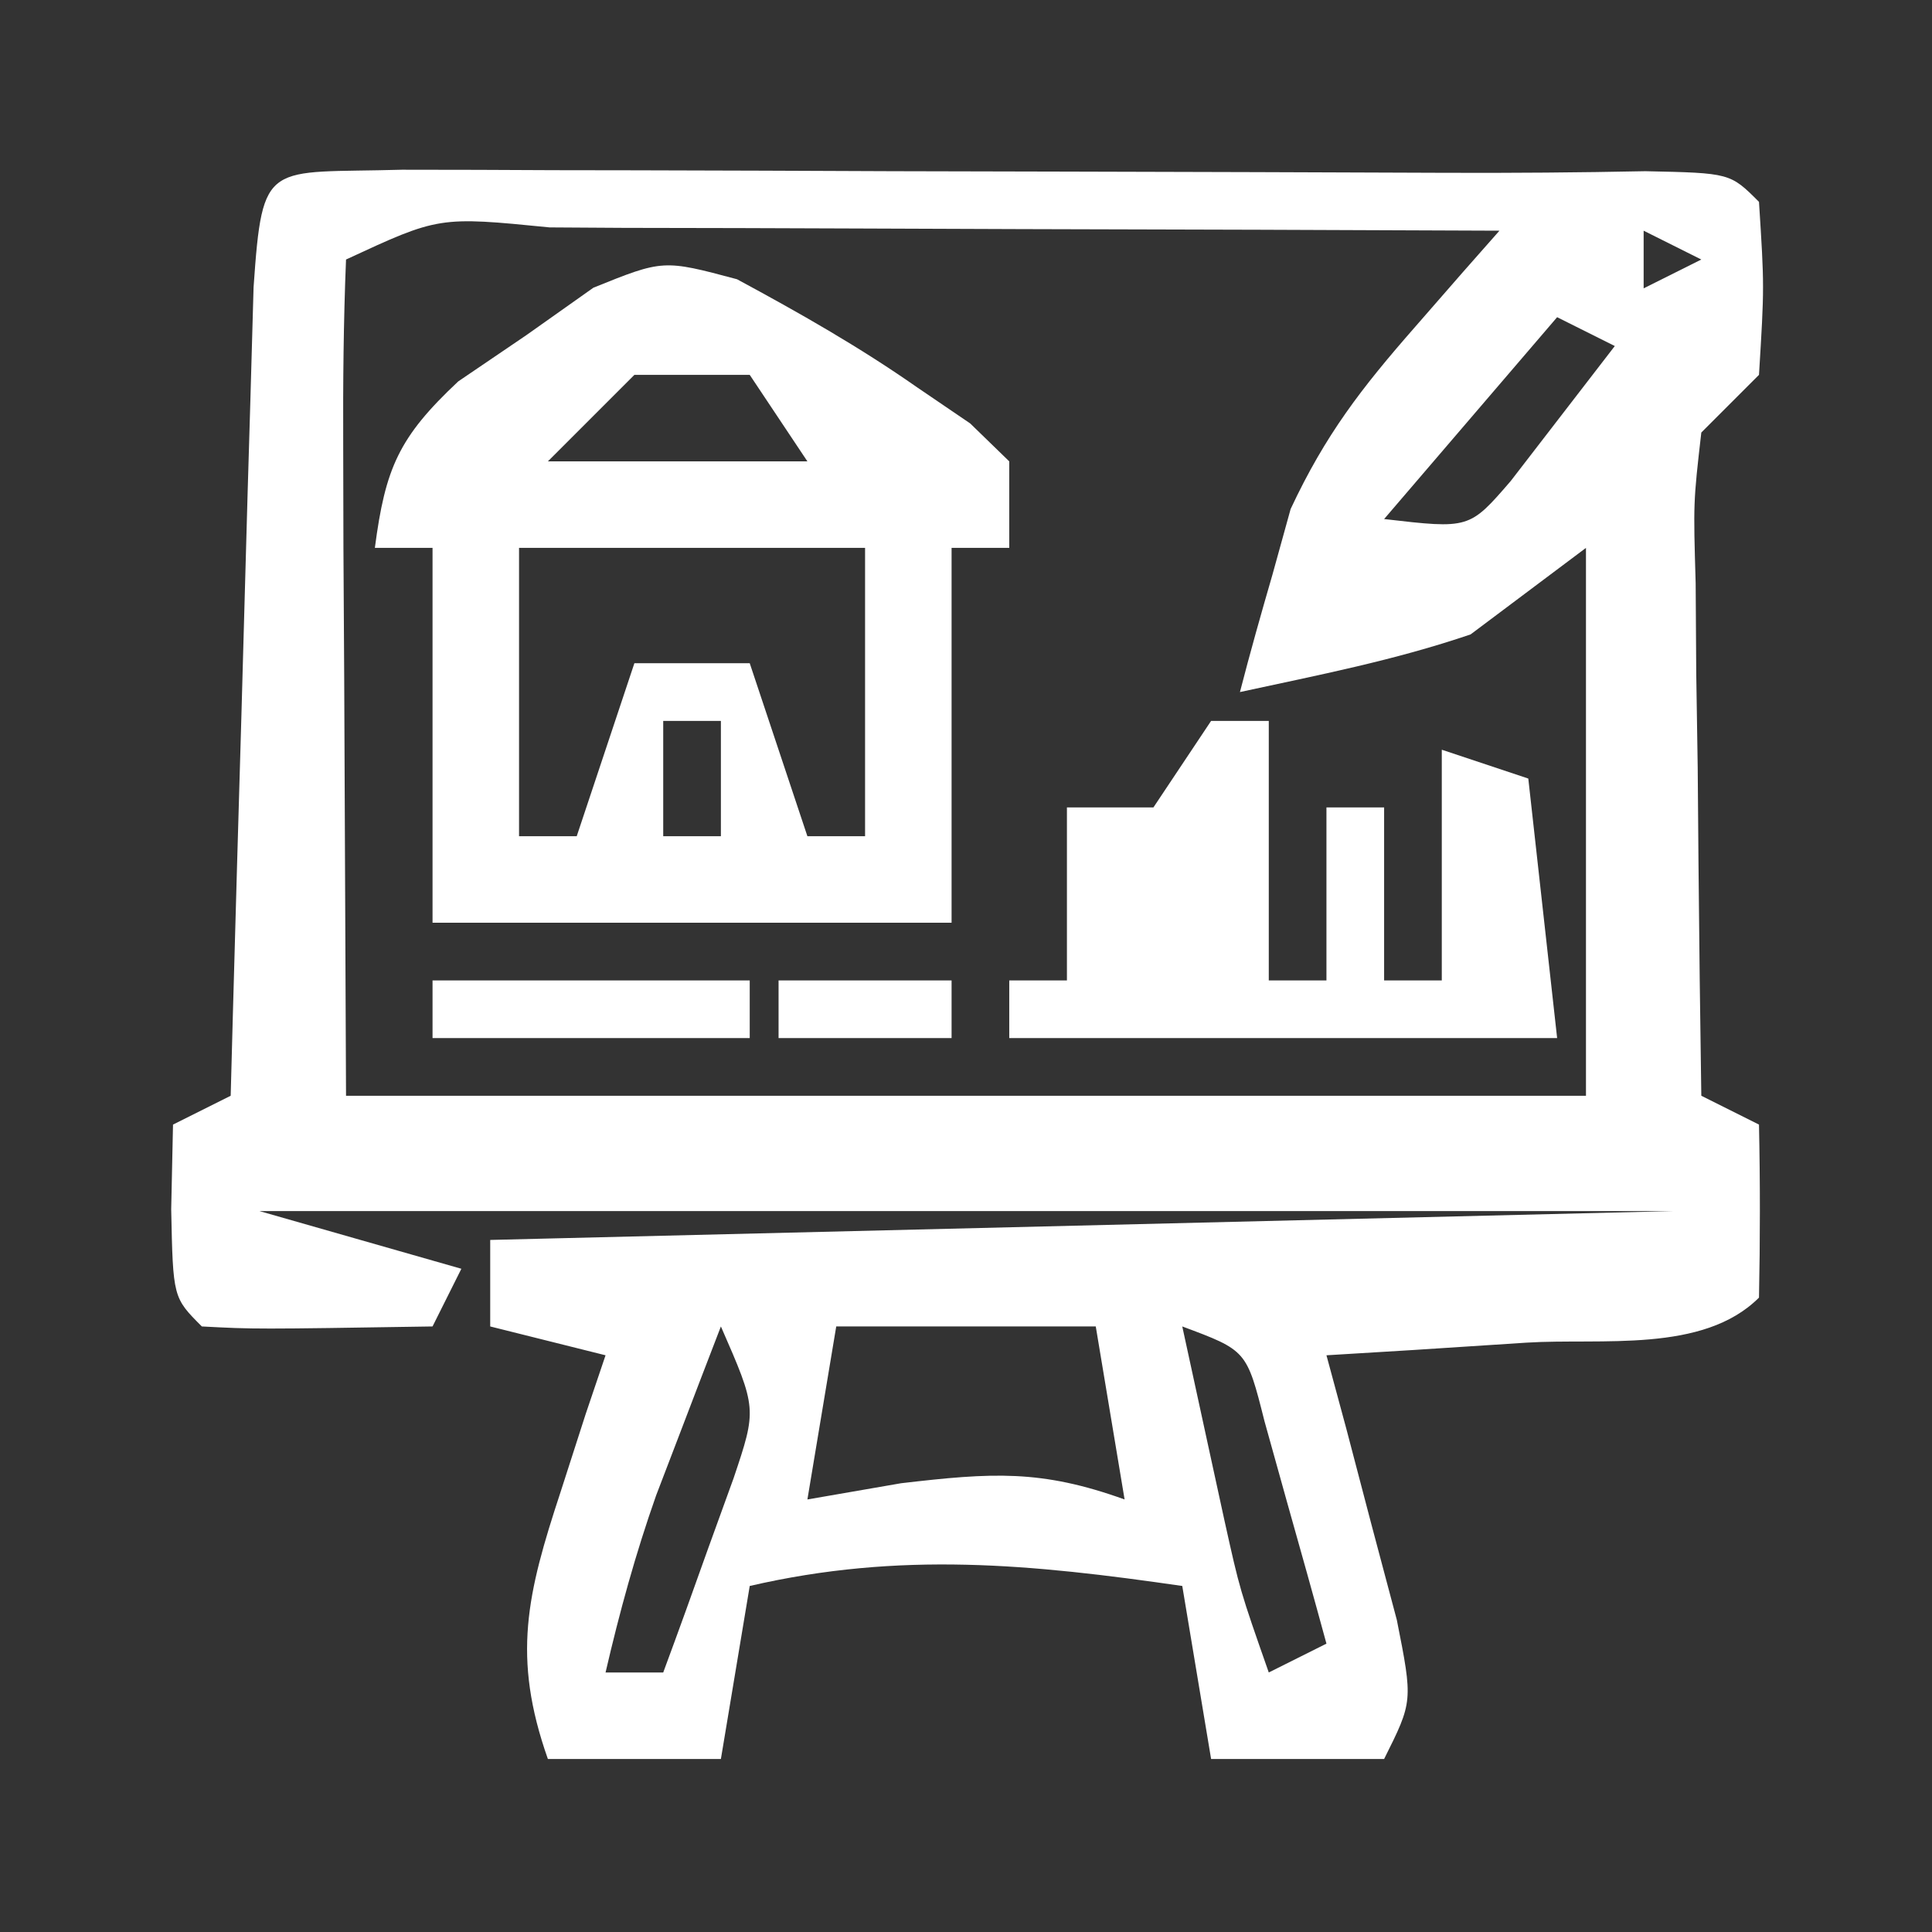<svg xmlns="http://www.w3.org/2000/svg" width="67" height="67"><rect width="100%" height="100%" fill="#333333" stroke="none"/><path d="M0 0 C1.759 0 3.518 0.006 5.278 0.016 C6.667 0.018 6.667 0.018 8.084 0.02 C11.056 0.026 14.028 0.038 17 0.051 C19.002 0.056 21.004 0.061 23.006 0.065 C27.416 0.075 31.825 0.089 36.234 0.107 C38.534 0.115 40.826 0.098 43.125 0.051 C46.063 0.114 46.063 0.114 47.063 1.114 C47.25 4.051 47.25 4.051 47.063 7.114 C46.403 7.774 45.743 8.434 45.063 9.114 C44.785 11.54 44.785 11.54 44.867 14.34 C44.877 15.887 44.877 15.887 44.887 17.465 C44.904 18.545 44.92 19.626 44.938 20.739 C44.947 21.826 44.956 22.914 44.965 24.035 C44.989 26.728 45.022 29.421 45.063 32.114 C46.053 32.609 46.053 32.609 47.063 33.114 C47.105 35.113 47.104 37.114 47.063 39.114 C45.122 41.054 41.59 40.513 39 40.676 C37.71 40.76 36.42 40.844 35.09 40.93 C34.091 40.991 33.092 41.051 32.063 41.114 C32.405 42.378 32.405 42.378 32.754 43.668 C33.042 44.764 33.329 45.86 33.625 46.989 C34.06 48.624 34.06 48.624 34.504 50.293 C35.063 53.114 35.063 53.114 34.063 55.114 C32.083 55.114 30.103 55.114 28.063 55.114 C27.568 52.144 27.568 52.144 27.063 49.114 C21.828 48.357 17.29 47.907 12.063 49.114 C11.733 51.094 11.403 53.074 11.063 55.114 C9.083 55.114 7.103 55.114 5.063 55.114 C3.811 51.567 4.34 49.391 5.5 45.864 C5.788 44.971 6.075 44.079 6.371 43.16 C6.6 42.485 6.828 41.809 7.063 41.114 C5.743 40.784 4.423 40.454 3.063 40.114 C3.063 39.124 3.063 38.134 3.063 37.114 C16.593 36.784 30.123 36.454 44.063 36.114 C27.893 36.114 11.723 36.114 -4.937 36.114 C-2.627 36.774 -0.317 37.434 2.063 38.114 C1.733 38.774 1.403 39.434 1.063 40.114 C-5.09 40.211 -5.09 40.211 -6.937 40.114 C-7.937 39.114 -7.937 39.114 -8 36.051 C-7.979 35.082 -7.959 34.112 -7.937 33.114 C-6.947 32.619 -6.947 32.619 -5.937 32.114 C-5.912 31.18 -5.887 30.246 -5.861 29.284 C-5.766 25.83 -5.667 22.377 -5.565 18.924 C-5.522 17.427 -5.48 15.93 -5.44 14.434 C-5.382 12.286 -5.319 10.139 -5.254 7.992 C-5.217 6.699 -5.18 5.405 -5.143 4.073 C-4.832 -0.403 -4.694 0.135 0 0 Z M-1.937 3.114 C-2.025 5.259 -2.044 7.408 -2.035 9.555 C-2.032 10.73 -2.03 11.905 -2.027 13.116 C-2.018 14.621 -2.009 16.126 -2 17.676 C-1.979 22.44 -1.959 27.205 -1.937 32.114 C12.253 32.114 26.443 32.114 41.063 32.114 C41.063 25.844 41.063 19.574 41.063 13.114 C39.743 14.104 38.423 15.094 37.063 16.114 C34.421 17.015 31.8 17.52 29.063 18.114 C29.414 16.753 29.796 15.4 30.188 14.051 C30.397 13.297 30.605 12.543 30.821 11.766 C32.029 9.186 33.277 7.573 35.14 5.448 C35.686 4.822 36.232 4.196 36.794 3.552 C37.213 3.077 37.631 2.602 38.063 2.114 C32.527 2.089 26.991 2.071 21.455 2.059 C19.57 2.054 17.686 2.047 15.801 2.038 C13.098 2.026 10.395 2.02 7.692 2.016 C6.844 2.011 5.996 2.006 5.122 2 C1.284 1.619 1.284 1.619 -1.937 3.114 Z M43.063 2.114 C43.063 2.774 43.063 3.434 43.063 4.114 C43.723 3.784 44.383 3.454 45.063 3.114 C44.403 2.784 43.743 2.454 43.063 2.114 Z M40.063 5.114 C38.083 7.424 36.103 9.734 34.063 12.114 C37.018 12.457 37.018 12.457 38.449 10.801 C38.879 10.244 39.308 9.687 39.75 9.114 C40.895 7.629 40.895 7.629 42.063 6.114 C41.403 5.784 40.743 5.454 40.063 5.114 Z M11.063 40.114 C10.581 41.362 10.102 42.613 9.625 43.864 C9.358 44.56 9.092 45.256 8.817 45.973 C8.101 48.004 7.549 50.017 7.063 52.114 C7.723 52.114 8.383 52.114 9.063 52.114 C9.595 50.68 10.113 49.242 10.625 47.801 C10.915 47.001 11.205 46.2 11.504 45.375 C12.312 42.97 12.312 42.97 11.063 40.114 Z M15.063 40.114 C14.733 42.094 14.403 44.074 14.063 46.114 C15.135 45.928 16.208 45.742 17.313 45.551 C20.467 45.183 22.161 45.069 25.063 46.114 C24.733 44.134 24.403 42.154 24.063 40.114 C21.093 40.114 18.123 40.114 15.063 40.114 Z M27.063 40.114 C27.373 41.551 27.686 42.989 28 44.426 C28.174 45.227 28.348 46.027 28.528 46.852 C29.062 49.259 29.062 49.259 30.063 52.114 C30.723 51.784 31.383 51.454 32.063 51.114 C31.614 49.465 31.153 47.82 30.688 46.176 C30.433 45.26 30.177 44.343 29.914 43.399 C29.296 40.946 29.296 40.946 27.063 40.114 Z " fill="#FFFFFF" transform="translate(13.937,5.886)"></path><path d="M0 0 C2.171 1.171 4.233 2.341 6.254 3.754 C6.858 4.165 7.463 4.576 8.086 5 C8.533 5.434 8.981 5.869 9.441 6.316 C9.441 7.306 9.441 8.296 9.441 9.316 C8.781 9.316 8.121 9.316 7.441 9.316 C7.441 13.606 7.441 17.896 7.441 22.316 C1.501 22.316 -4.439 22.316 -10.559 22.316 C-10.559 18.026 -10.559 13.736 -10.559 9.316 C-11.219 9.316 -11.879 9.316 -12.559 9.316 C-12.196 6.551 -11.734 5.481 -9.668 3.543 C-8.5 2.75 -8.5 2.75 -7.309 1.941 C-6.54 1.397 -5.772 0.853 -4.98 0.293 C-2.559 -0.684 -2.559 -0.684 0 0 Z M-3.559 3.316 C-4.549 4.306 -5.539 5.296 -6.559 6.316 C-3.589 6.316 -0.619 6.316 2.441 6.316 C1.781 5.326 1.121 4.336 0.441 3.316 C-0.879 3.316 -2.199 3.316 -3.559 3.316 Z M-7.559 9.316 C-7.559 12.616 -7.559 15.916 -7.559 19.316 C-6.899 19.316 -6.239 19.316 -5.559 19.316 C-4.899 17.336 -4.239 15.356 -3.559 13.316 C-2.239 13.316 -0.919 13.316 0.441 13.316 C1.101 15.296 1.761 17.276 2.441 19.316 C3.101 19.316 3.761 19.316 4.441 19.316 C4.441 16.016 4.441 12.716 4.441 9.316 C0.481 9.316 -3.479 9.316 -7.559 9.316 Z M-2.559 15.316 C-2.559 16.636 -2.559 17.956 -2.559 19.316 C-1.899 19.316 -1.239 19.316 -0.559 19.316 C-0.559 17.996 -0.559 16.676 -0.559 15.316 C-1.219 15.316 -1.879 15.316 -2.559 15.316 Z " fill="#FFFFFF" transform="translate(25.559,9.684)"></path><path d="M0 0 C0.66 0 1.32 0 2 0 C2 2.97 2 5.94 2 9 C2.66 9 3.32 9 4 9 C4 7.02 4 5.04 4 3 C4.66 3 5.32 3 6 3 C6 4.98 6 6.96 6 9 C6.66 9 7.32 9 8 9 C8 6.36 8 3.72 8 1 C8.99 1.33 9.98 1.66 11 2 C11.33 4.97 11.66 7.94 12 11 C5.73 11 -0.54 11 -7 11 C-7 10.34 -7 9.68 -7 9 C-6.34 9 -5.68 9 -5 9 C-5 7.02 -5 5.04 -5 3 C-4.01 3 -3.02 3 -2 3 C-1.34 2.01 -0.68 1.02 0 0 Z " fill="#FFFFFF" transform="translate(42,25)"></path><path d="M0 0 C3.63 0 7.26 0 11 0 C11 0.66 11 1.32 11 2 C7.37 2 3.74 2 0 2 C0 1.34 0 0.68 0 0 Z " fill="#FFFFFF" transform="translate(15,34)"></path><path d="M0 0 C1.98 0 3.96 0 6 0 C6 0.66 6 1.32 6 2 C4.02 2 2.04 2 0 2 C0 1.34 0 0.68 0 0 Z " fill="#FFFFFF" transform="translate(27,34)"></path></svg>